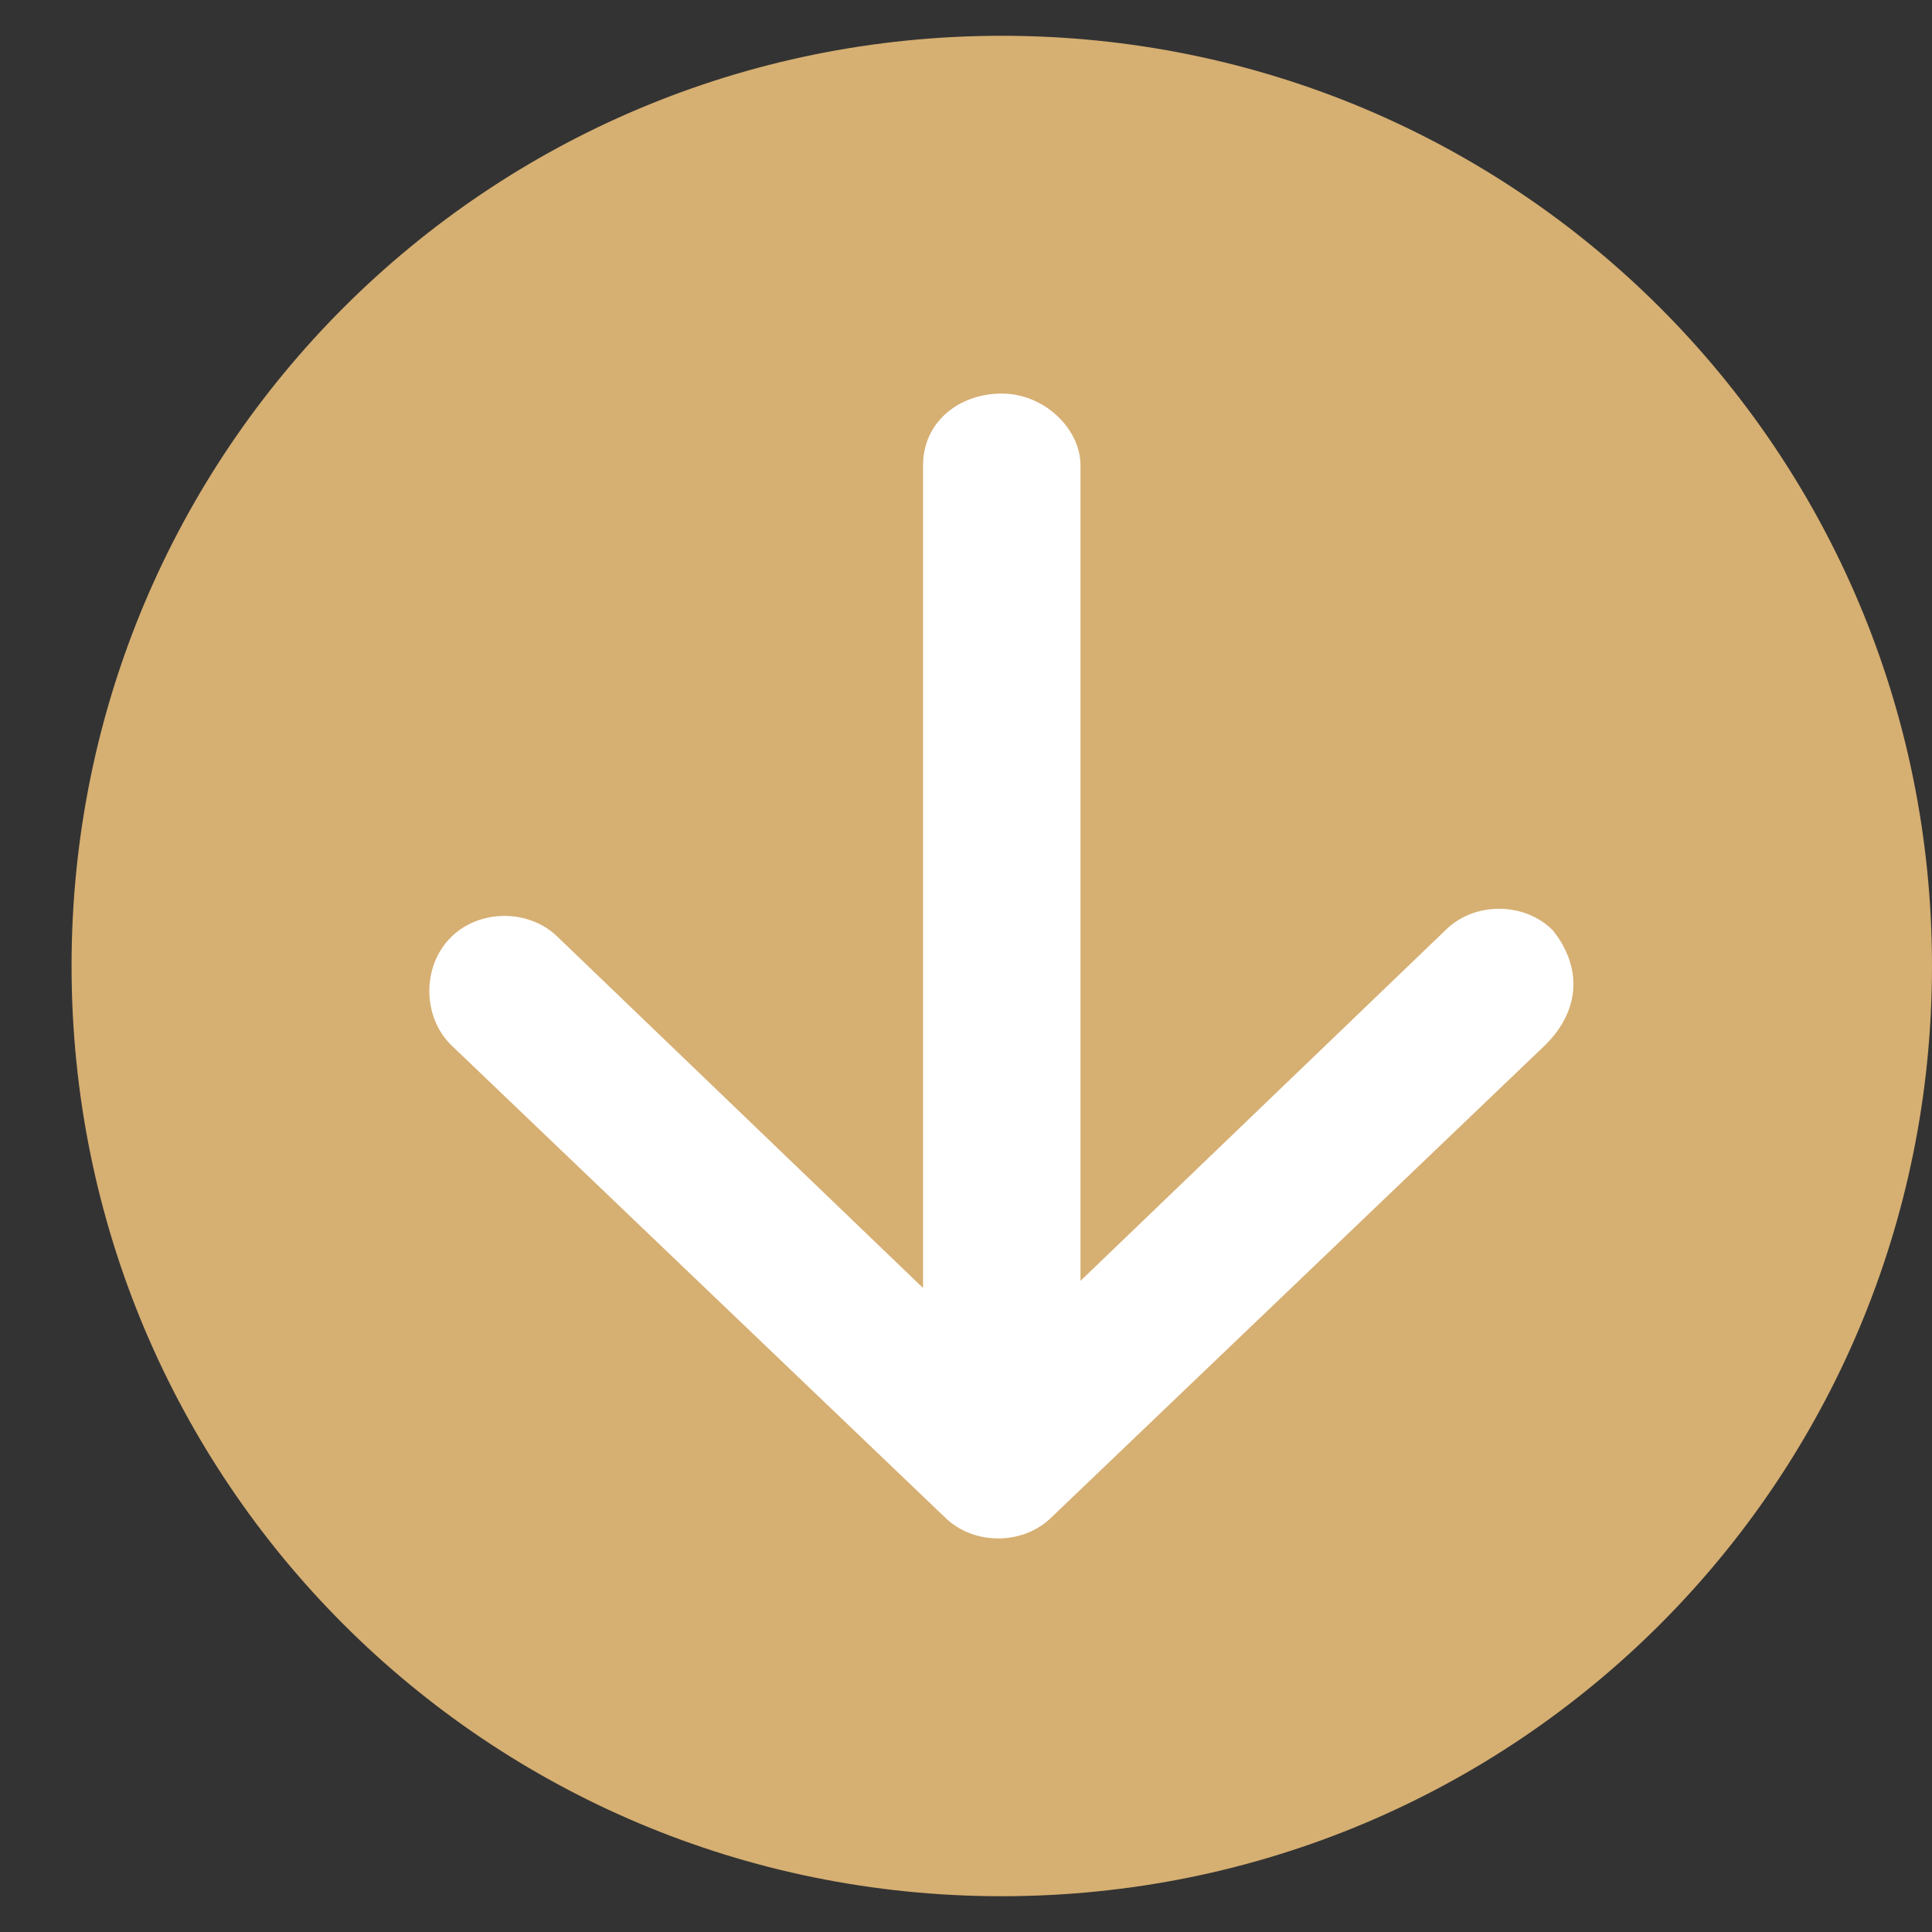 <?xml version="1.0" encoding="utf-8"?>
<!-- Generator: Adobe Illustrator 26.2.1, SVG Export Plug-In . SVG Version: 6.00 Build 0)  -->
<svg version="1.1" id="Camada_1" xmlns="http://www.w3.org/2000/svg" xmlns:xlink="http://www.w3.org/1999/xlink" x="0px" y="0px"
	 viewBox="0 0 27 27" style="enable-background:new 0 0 27 27;" xml:space="preserve">
<rect x="0" y="0" width="27" height="27" fill="#333333" stroke="none"/>
<style type="text/css">
	.st0{fill:#D6AF72;}
	.st1{fill-rule:evenodd;clip-rule:evenodd;fill:#FFFFFF;}
</style>
<path class="st0" d="M14,0.5L14,0.5c7.2,0,13,5.8,13,13l0,0c0,7.2-5.8,13-13,13l0,0c-7.2,0-13-5.8-13-13l0,0C1,6.3,6.8,0.5,14,0.5z"
	/>
<path class="st1" d="M21.6,14.6l-6.9,6.6c-0.4,0.4-1.1,0.4-1.5,0l-6.9-6.6c-0.4-0.4-0.4-1.1,0-1.5c0.4-0.4,1.1-0.4,1.5,0l5.1,4.9
	V6.5c0-0.6,0.5-1,1.1-1c0.6,0,1.1,0.5,1.1,1v11.4l5.1-4.9c0.4-0.4,1.1-0.4,1.5,0C22.1,13.5,22.1,14.1,21.6,14.6z"/>
</svg>

